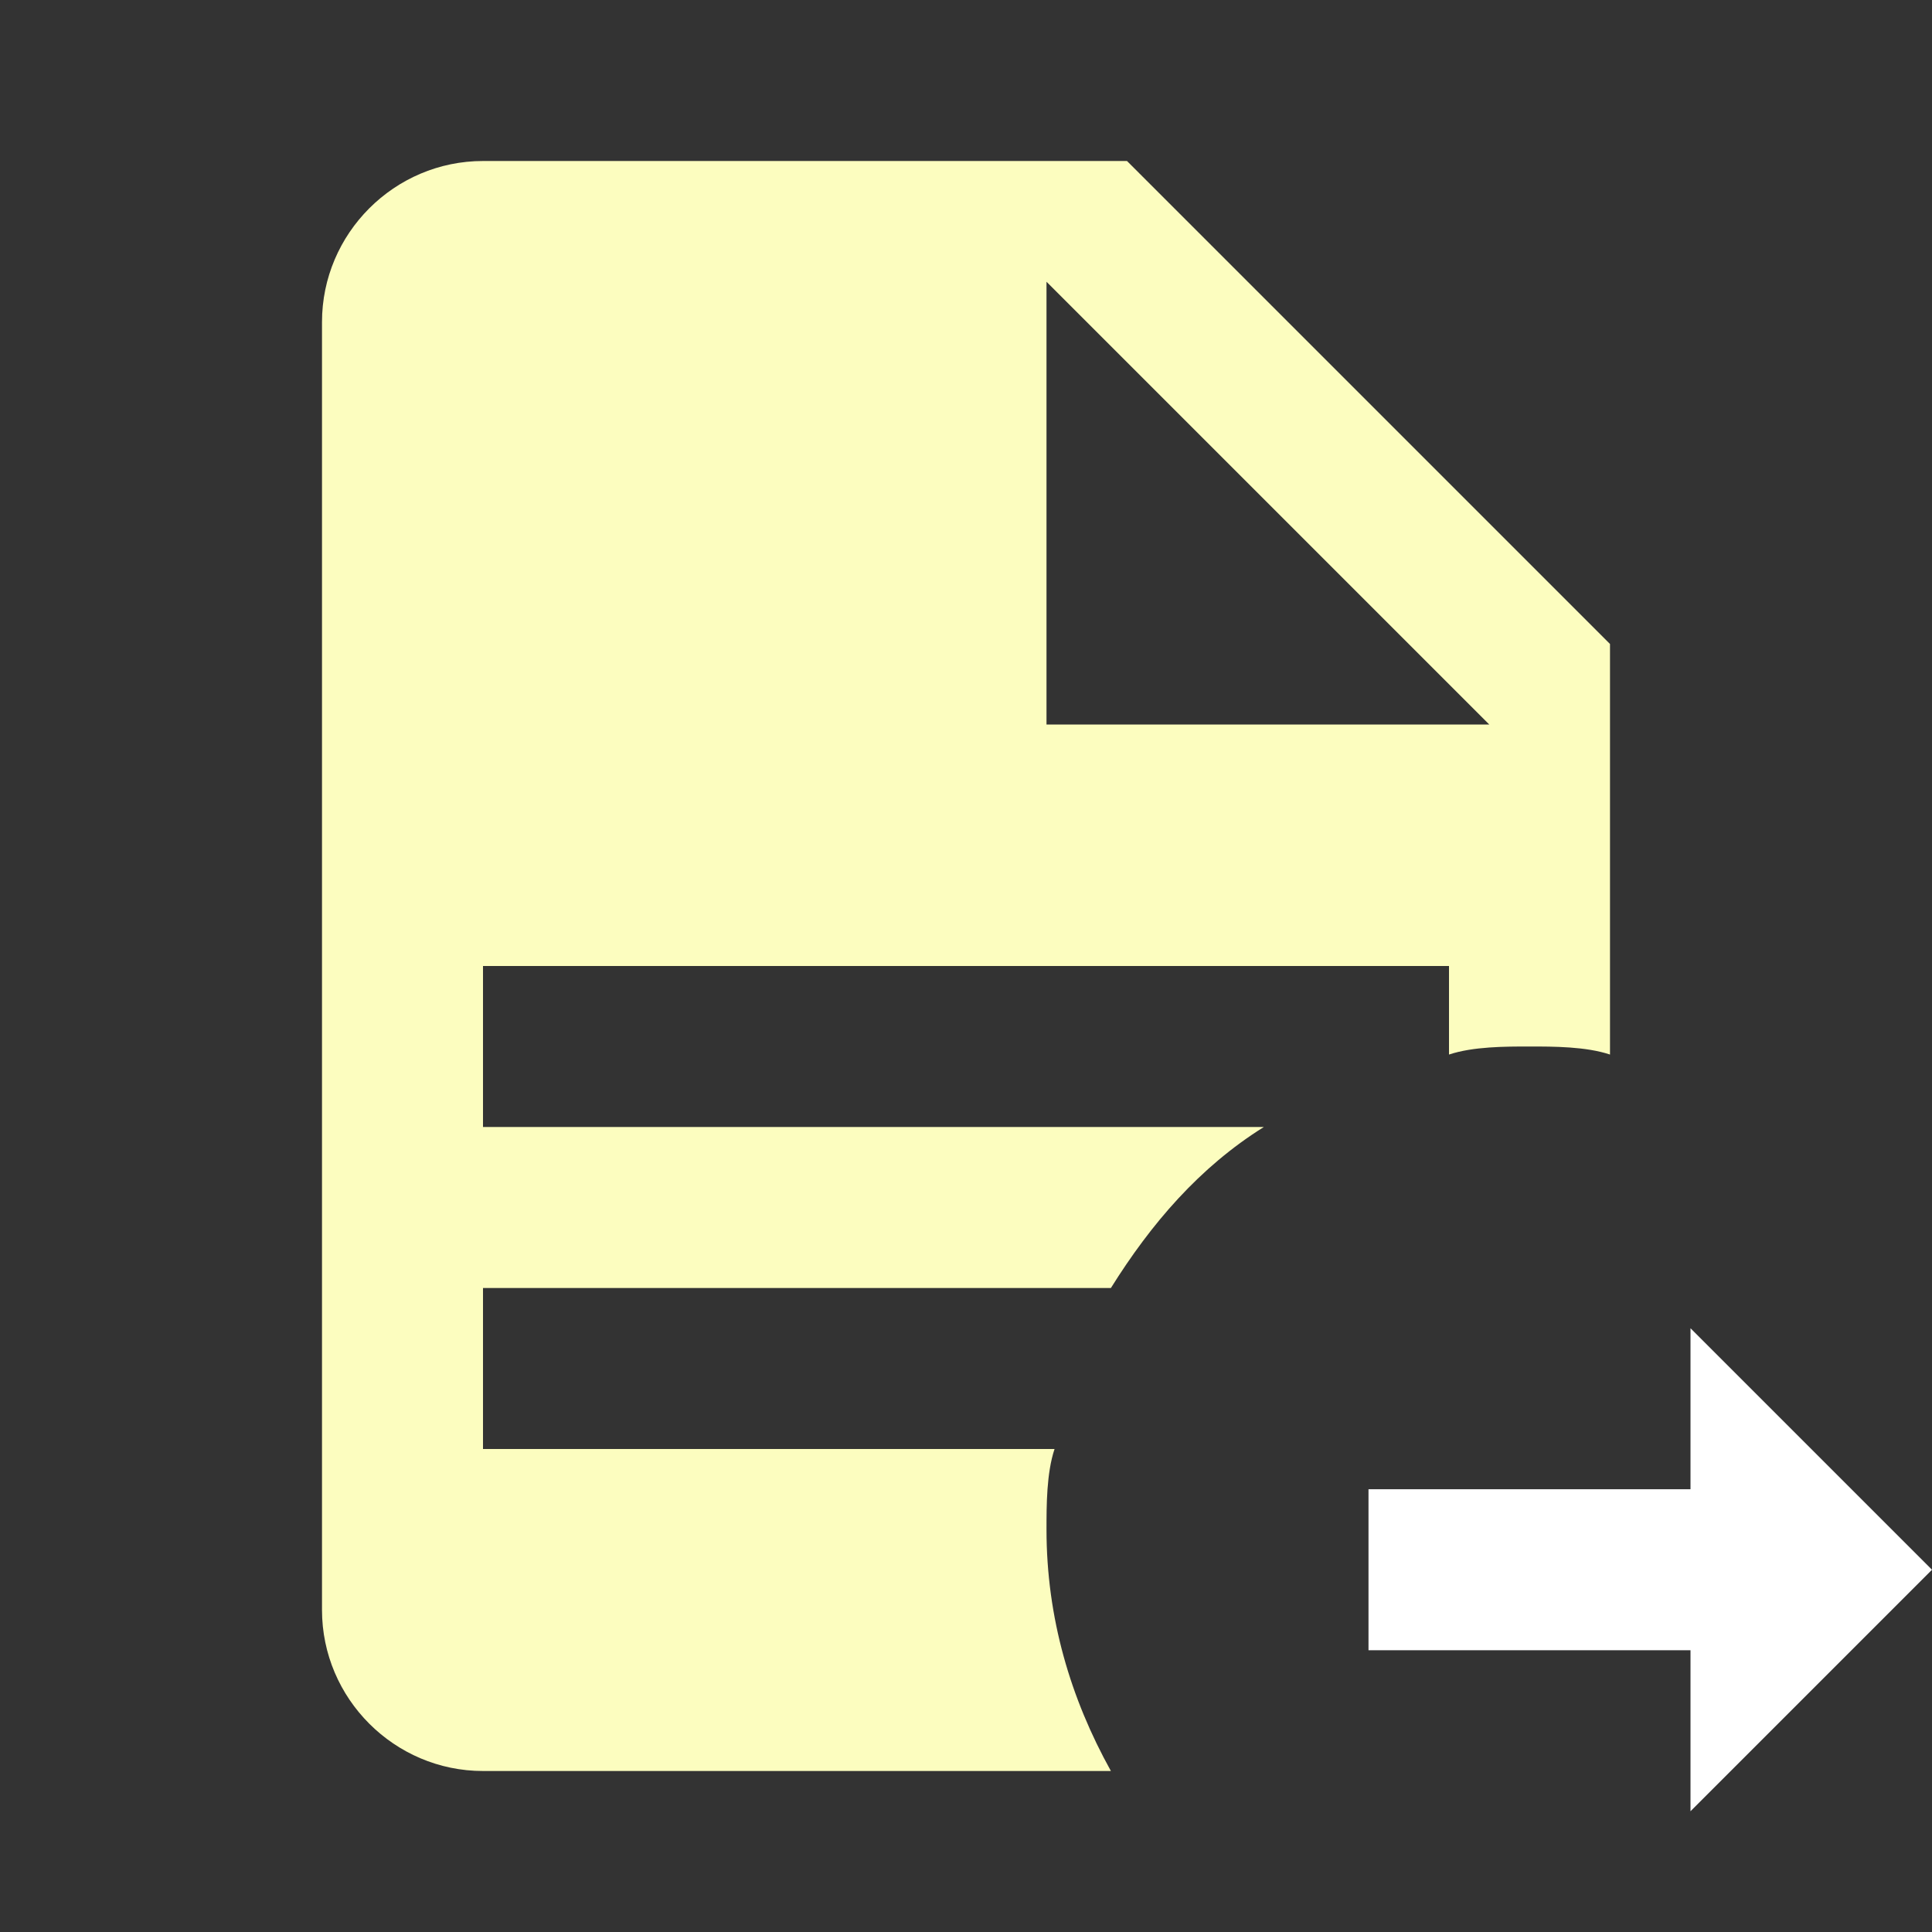 <svg width="48" height="48" viewBox="0 0 48 48" fill="none" xmlns="http://www.w3.org/2000/svg">
<rect x="0" y="0" width="48" height="48" fill="#333333" stroke="none"/>
<path d="M26 38C26 37.4 26 36.6 26.2 36H12V32H27.6C28.6 30.4 29.8 29 31.4 28H12V24H36V26.2C36.6 26 37.4 26 38 26C38.6 26 39.4 26 40 26.2V16L28 4H12C9.8 4 8 5.8 8 8V40C8 42.2 9.8 44 12 44H27.6C26.6 42.2 26 40.2 26 38ZM26 7L37 18H26V7Z" fill="#FCFDBF"/>
<path d="M48 39L42 33V37H34V41H42V45L45 42L48 39Z" fill="white"/>
</svg>
